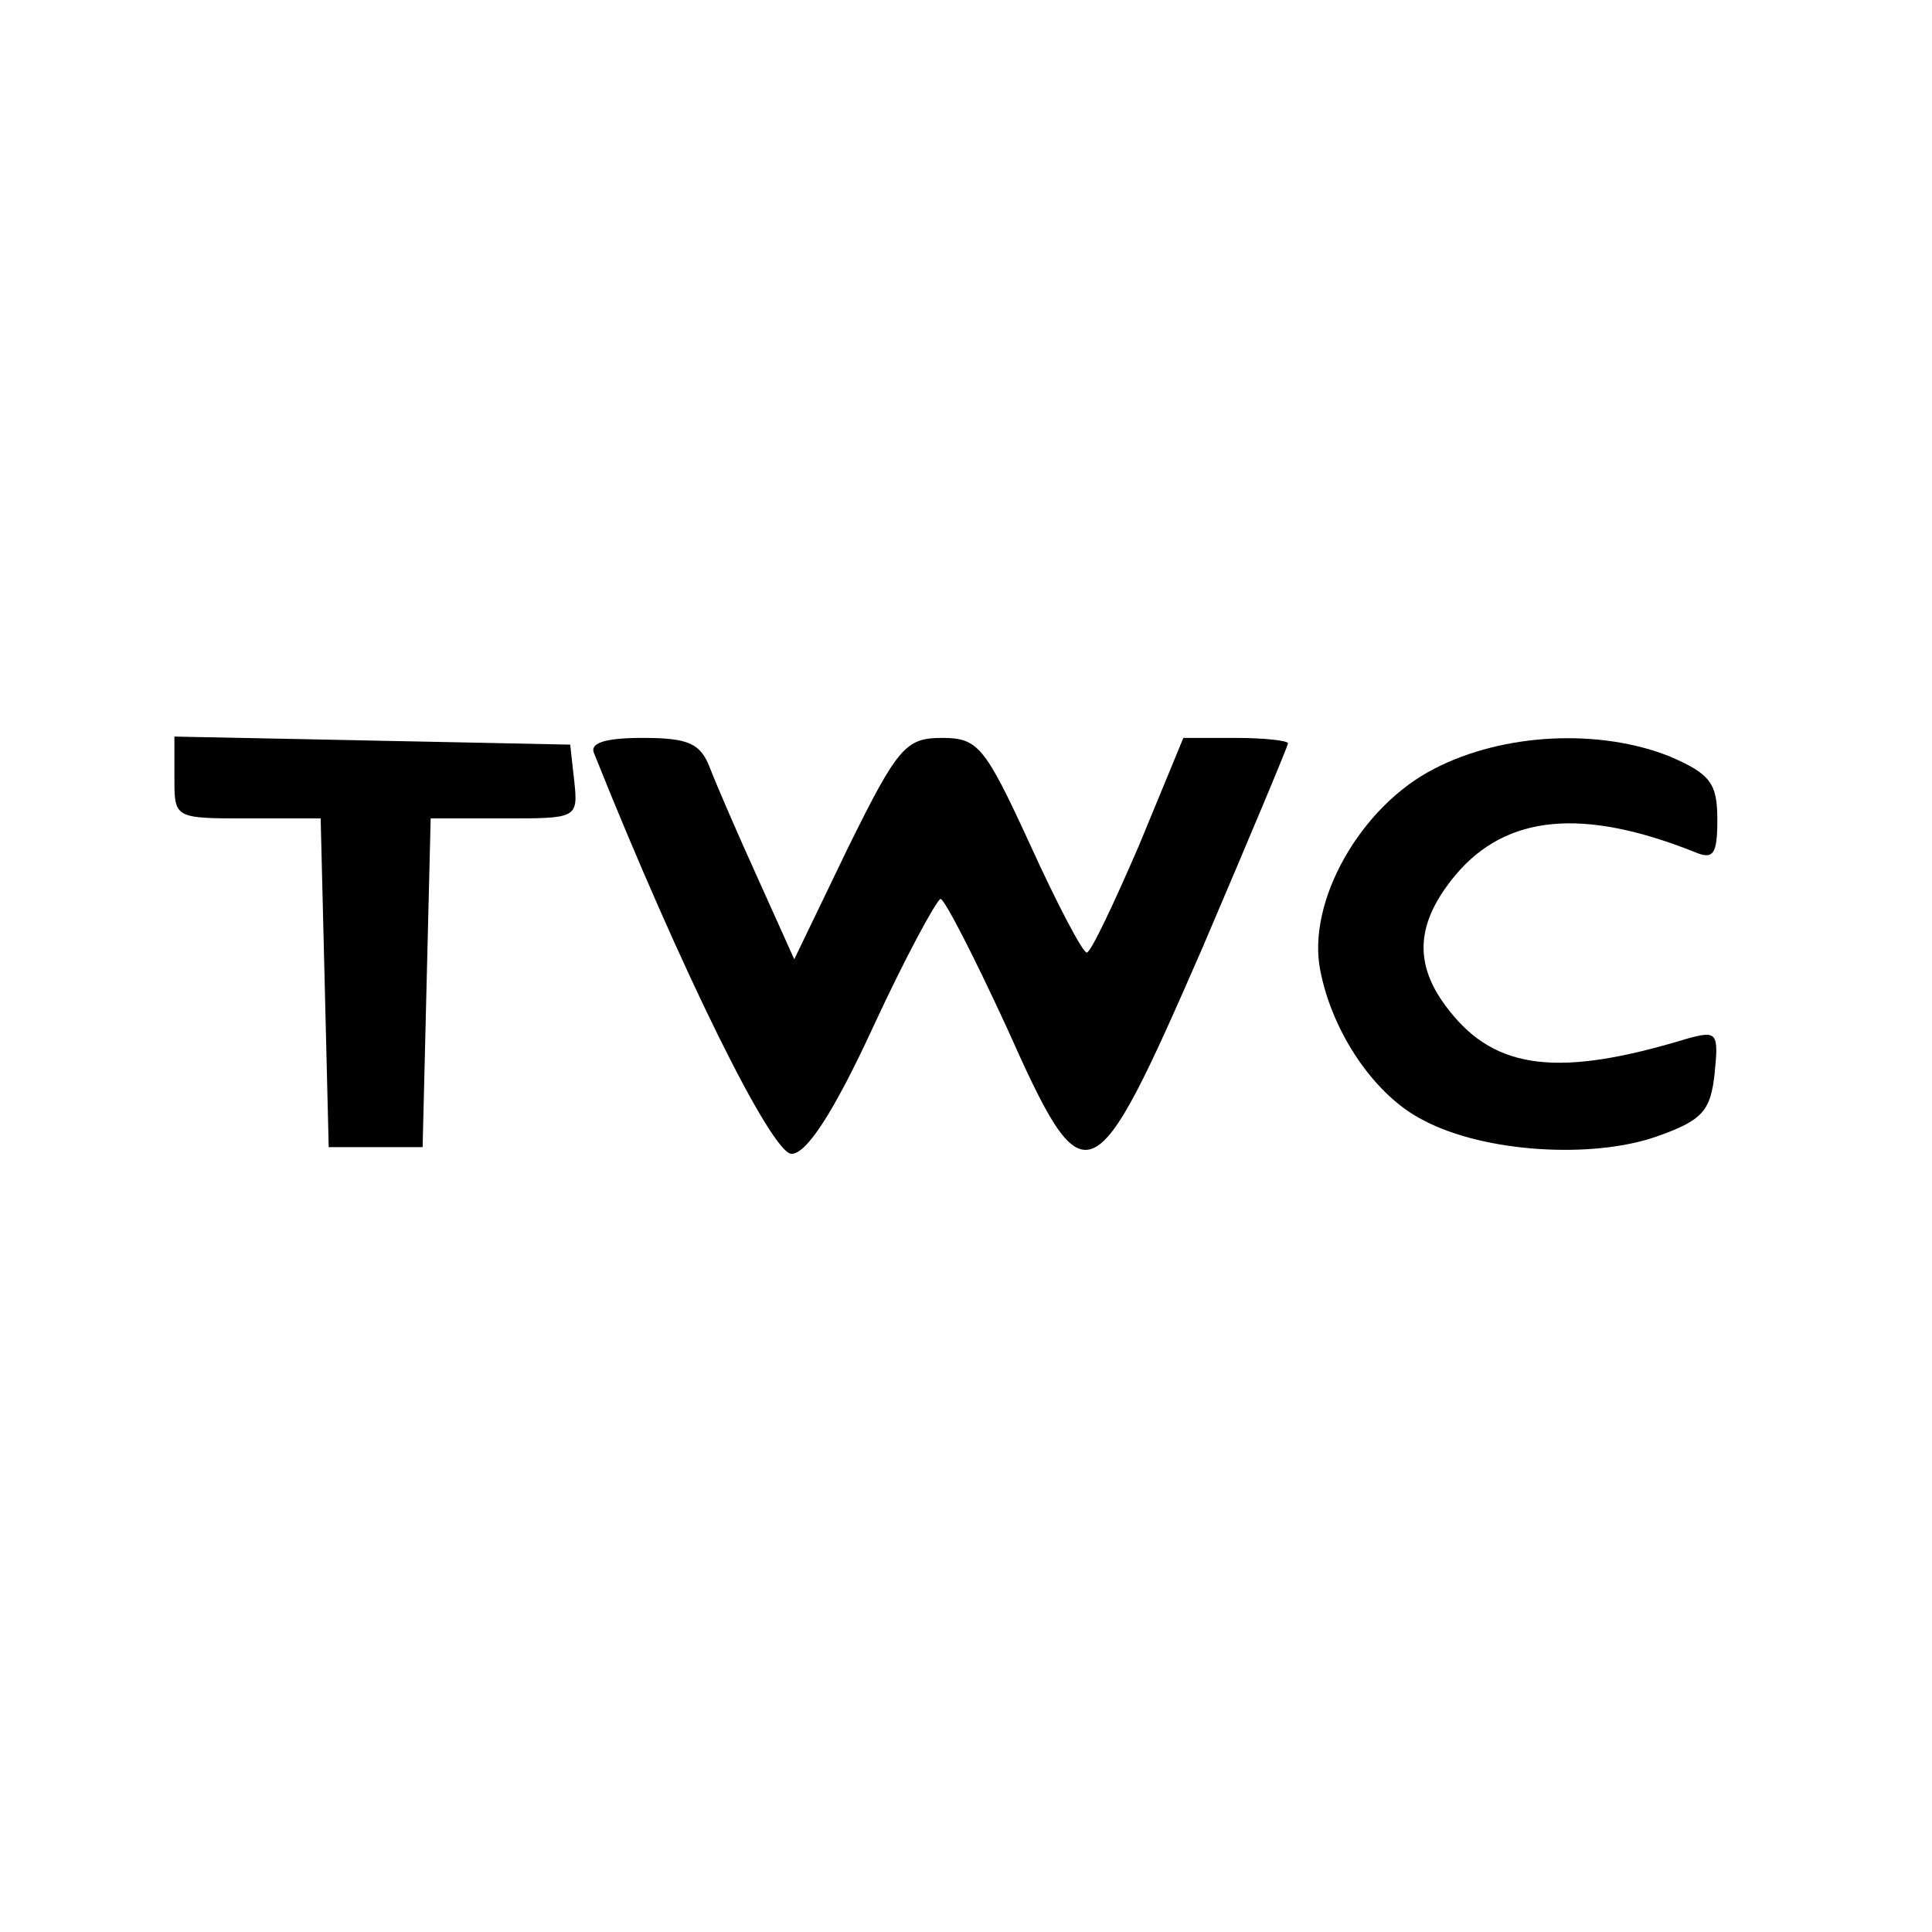 <?xml version="1.0" standalone="no"?>
<!DOCTYPE svg PUBLIC "-//W3C//DTD SVG 20010904//EN"
 "http://www.w3.org/TR/2001/REC-SVG-20010904/DTD/svg10.dtd">
<svg version="1.0" xmlns="http://www.w3.org/2000/svg"
 width="144pt" height="144pt" viewBox="0 0 144 144"
 preserveAspectRatio="xMidYMid meet">
<g transform="translate(0,144) scale(0.1,-0.1)"
fill="#000000" stroke="none">
<path d="M130 860 c0 -30 0 -30 55 -30 l54 0 3 -122 3 -123 35 0 35 0 3 123 3
122 55 0 c54 0 55 0 52 28 l-3 27 -147 3 -148 3 0 -31z"/>
<path d="M443 878 c64 -160 132 -298 147 -298 11 0 31 30 61 95 24 52 47 94
50 95 3 0 25 -43 49 -95 59 -132 64 -130 146 58 35 82 64 151 64 153 0 2 -18
4 -39 4 l-39 0 -33 -80 c-19 -44 -36 -80 -39 -80 -3 0 -22 36 -42 80 -34 74
-39 80 -66 80 -27 0 -33 -7 -70 -82 l-40 -83 -27 60 c-15 33 -31 70 -36 83 -7
18 -16 22 -50 22 -29 0 -40 -4 -36 -12z"/>
<path d="M1069 867 c-55 -28 -95 -99 -85 -150 9 -47 41 -94 77 -112 45 -24
126 -29 174 -12 34 12 40 19 43 47 3 30 2 32 -20 26 -95 -29 -143 -24 -178 21
-27 34 -25 65 5 101 38 45 95 50 178 17 14 -6 17 -2 17 24 0 27 -5 34 -35 47
-52 21 -124 18 -176 -9z"/>
</g>
</svg>
